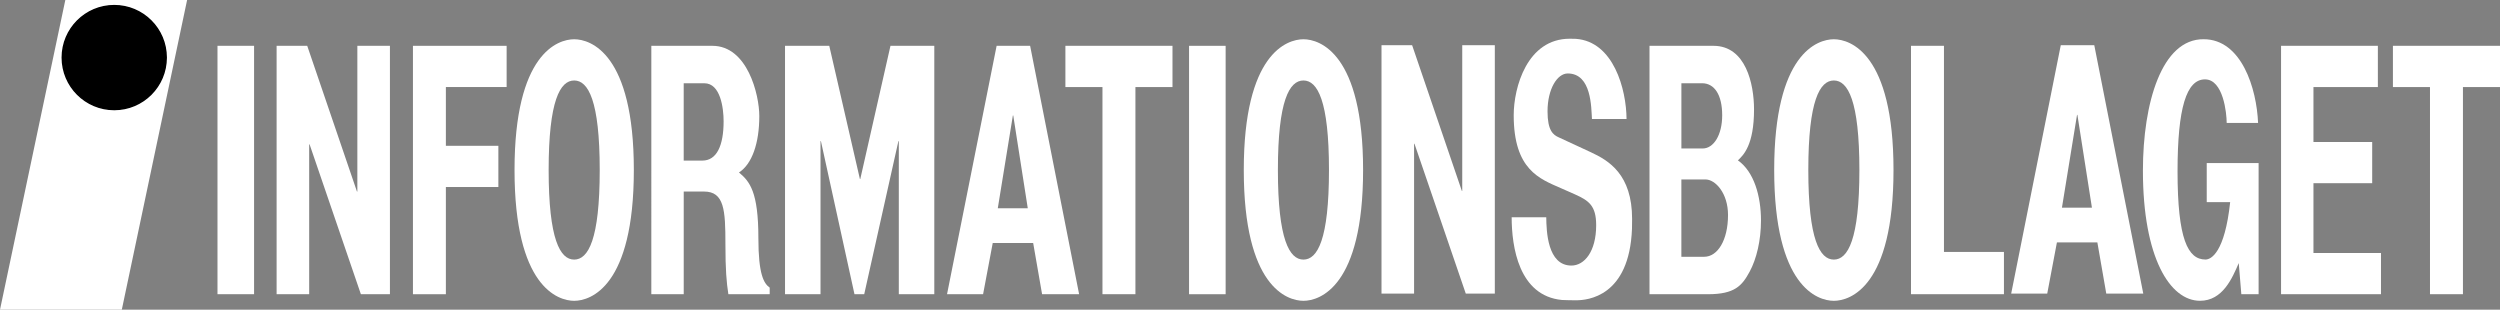 <?xml version="1.0" encoding="UTF-8"?> <svg xmlns="http://www.w3.org/2000/svg" xmlns:xlink="http://www.w3.org/1999/xlink" version="1.1" id="Lager_1" x="0px" y="0px" viewBox="0 0 841.89 104.28" style="enable-background:new 0 0 841.89 104.28;" xml:space="preserve"><rect x="0" y="0" width="841.89" height="104.28" fill="#808080" stroke="none"/> <style type="text/css"> .st0{fill:#FFFFFF;} .st1{stroke:#000000;stroke-width:0.5;} </style> <g> <path class="st0" d="M85.56,99.08H73.24V15.43h12.32V99.08z"></path> <path class="st0" d="M120.34,15.43h10.97v83.65h-9.78l-17.28-50.48h-0.13v50.48H93.15V15.43h10.31l16.75,49.08h0.13V15.43z"></path> <path class="st0" d="M150.16,99.08h-11.1V15.43h31.55v13.88h-20.46V49.1h17.68v13.88h-17.68V99.08z"></path> <path class="st0" d="M193.36,13.22c5.53,0,20.09,4.78,20.09,44.04s-14.56,44.04-20.09,44.04c-5.53,0-20.09-4.78-20.09-44.04 S187.83,13.22,193.36,13.22z M193.36,87.42c4.72,0,8.6-6.74,8.6-30.16s-3.89-30.16-8.6-30.16c-4.72,0-8.6,6.74-8.6,30.16 S188.64,87.42,193.36,87.42z"></path> <path class="st0" d="M219.33,15.43h20.58c11.79,0,15.79,16.43,15.79,23.65c0,9.2-2.47,16.21-6.85,19 c3.64,3.03,6.54,6.51,6.54,22.12c0,12.23,1.84,15.26,3.81,16.66v2.21h-13.92c-0.62-3.96-0.99-8.27-0.99-16.89 c0-11.42-0.37-17.68-7.22-17.68h-6.82v34.57h-10.91V15.43z M236.52,54.08c4.82,0,7.16-4.98,7.16-13.25 c0-4.43-1.05-12.79-6.48-12.79h-6.96v26.04H236.52z"></path> <path class="st0" d="M314.63,99.08h-11.95V47.53h-0.14l-11.51,51.55h-3.28l-11.3-51.55h-0.14v51.55h-11.95V15.43h14.9l10.31,44.84 h0.14l10.16-44.84h14.76V99.08z"></path> <path class="st0" d="M331.06,99.08h-12.14l16.7-83.65h11.28l16.5,83.65h-12.47l-3-17.24h-13.62L331.06,99.08z M336.01,70.14h10.1 l-4.89-31.25h-0.13L336.01,70.14z"></path> <path class="st0" d="M382.36,99.08h-11.1V29.31h-12.48V15.43h36.06v13.88h-12.48V99.08z"></path> <path class="st0" d="M412.74,99.08h-12.32V15.43h12.32V99.08z"></path> <path class="st0" d="M438.94,13.22c5.53,0,20.09,4.78,20.09,44.04s-14.56,44.04-20.09,44.04c-5.53,0-20.09-4.78-20.09-44.04 S433.41,13.22,438.94,13.22z M438.94,87.42c4.72,0,8.6-6.74,8.6-30.16s-3.89-30.16-8.6-30.16c-4.72,0-8.6,6.74-8.6,30.16 S434.23,87.42,438.94,87.42z"></path> <path class="st0" d="M555.48,15.43h21.55c10.87,0,13.65,12.82,13.65,21.44c0,12-3.58,15.38-5.43,17.13 c5.43,3.84,7.77,12,7.77,20.27c0,6.64-1.48,12.93-3.83,17.24c-2.53,4.66-4.94,7.57-14.02,7.57h-19.69V15.43z M566.21,86.47h7.69 c4.51,0,8.02-5.56,8.02-14.07c0-7.34-4.25-11.97-7.59-11.97h-8.12V86.47z M566.21,50h7.2c3.64,0,6.55-4.51,6.55-11.16 c0-6.87-2.59-10.81-6.79-10.81h-6.95V50z"></path> <path class="st0" d="M617.56,13.22c5.53,0,20.09,4.78,20.09,44.04s-14.56,44.04-20.09,44.04c-5.53,0-20.09-4.78-20.09-44.04 S612.03,13.22,617.56,13.22z M617.56,87.42c4.72,0,8.6-6.74,8.6-30.16s-3.89-30.16-8.6-30.16c-4.72,0-8.6,6.74-8.6,30.16 S612.84,87.42,617.56,87.42z"></path> <path class="st0" d="M654.63,84.85h20.21v14.23h-31.3V15.43h11.1V84.85z"></path> <path class="st0" d="M743.13,54.91h17.47v44.17h-5.82l-0.87-10.49c-2.21,5.13-5.42,12.7-13.05,12.7 c-10.08,0-19.22-14.45-19.22-43.81c0-22.83,6.35-44.39,20.44-44.27c12.81,0,17.88,16.66,18.34,28.19h-10.57 c0-3.26-1.14-14.67-7.31-14.67c-6.23,0-9.24,9.54-9.24,30.98c0,22.83,3.48,29.69,9.42,29.69c1.92,0,6.49-2.43,8.3-19.33h-7.89 V54.91z"></path> <path class="st0" d="M800.76,29.31h-21.69v18.51h19.78V61.7h-19.78v23.5h22.74v13.88h-33.65V15.43h32.6V29.31z"></path> <path class="st0" d="M829.41,99.08h-11.1V29.31h-12.48V15.43h36.06v13.88h-12.48V99.08z"></path> <g> <g> <polygon class="st0" points="0,104.28 22,0 63.01,0 41.02,104.28 "></polygon> <path d="M31.51,52.14"></path> </g> <g> <path class="st1" d="M38.47,36.88c9.66,0,17.49-7.83,17.49-17.49c0-9.66-7.83-17.49-17.49-17.49c-9.66,0-17.49,7.83-17.49,17.49 C20.98,29.05,28.81,36.88,38.47,36.88z"></path> <path class="st0" d="M38.47,19.38"></path> </g> </g> <path class="st0" d="M689.42,98.87h-12.14l16.7-83.65h11.28l16.5,83.65H709.3l-3-17.24h-13.62L689.42,98.87z M694.37,69.94h10.1 l-4.89-31.25h-0.13L694.37,69.94z"></path> <path class="st0" d="M492.42,15.22h10.97v83.65h-9.78L476.33,48.4h-0.13v50.48h-10.97V15.22h10.31l16.75,49.08h0.13V15.22z"></path> <path class="st0" d="M520.71,73.16c0.06,4.66,0.38,16.27,8.47,16.27c4.38,0,8.34-4.73,8.34-13.59c0-6.52-2.42-8.27-7.11-10.37 l-4.75-2.1c-7.16-3.15-15.91-6.17-15.91-24.58c0-9.32,4.49-25.75,18.88-25.75c0.38,0,1.67,0.01,2.03,0.04 c12.72,0.89,17.03,17.02,17.09,26.99H536.1c-0.25-3.73-0.07-15.33-8.16-15.33c-3.52,0-6.8,5.2-6.8,12.77 c0,6.52,1.92,7.92,3.77,8.74l10.81,5.01c6.05,2.8,13.9,7.46,13.9,22.48c0,0.81-0.02,2.52-0.04,3.29 c-0.88,22.93-15.04,24.09-18.81,24.09c-0.7,0-4.12-0.03-4.78-0.1c-14.54-1.4-16.93-17.94-16.93-27.86H520.71z"></path> </g> </svg> 